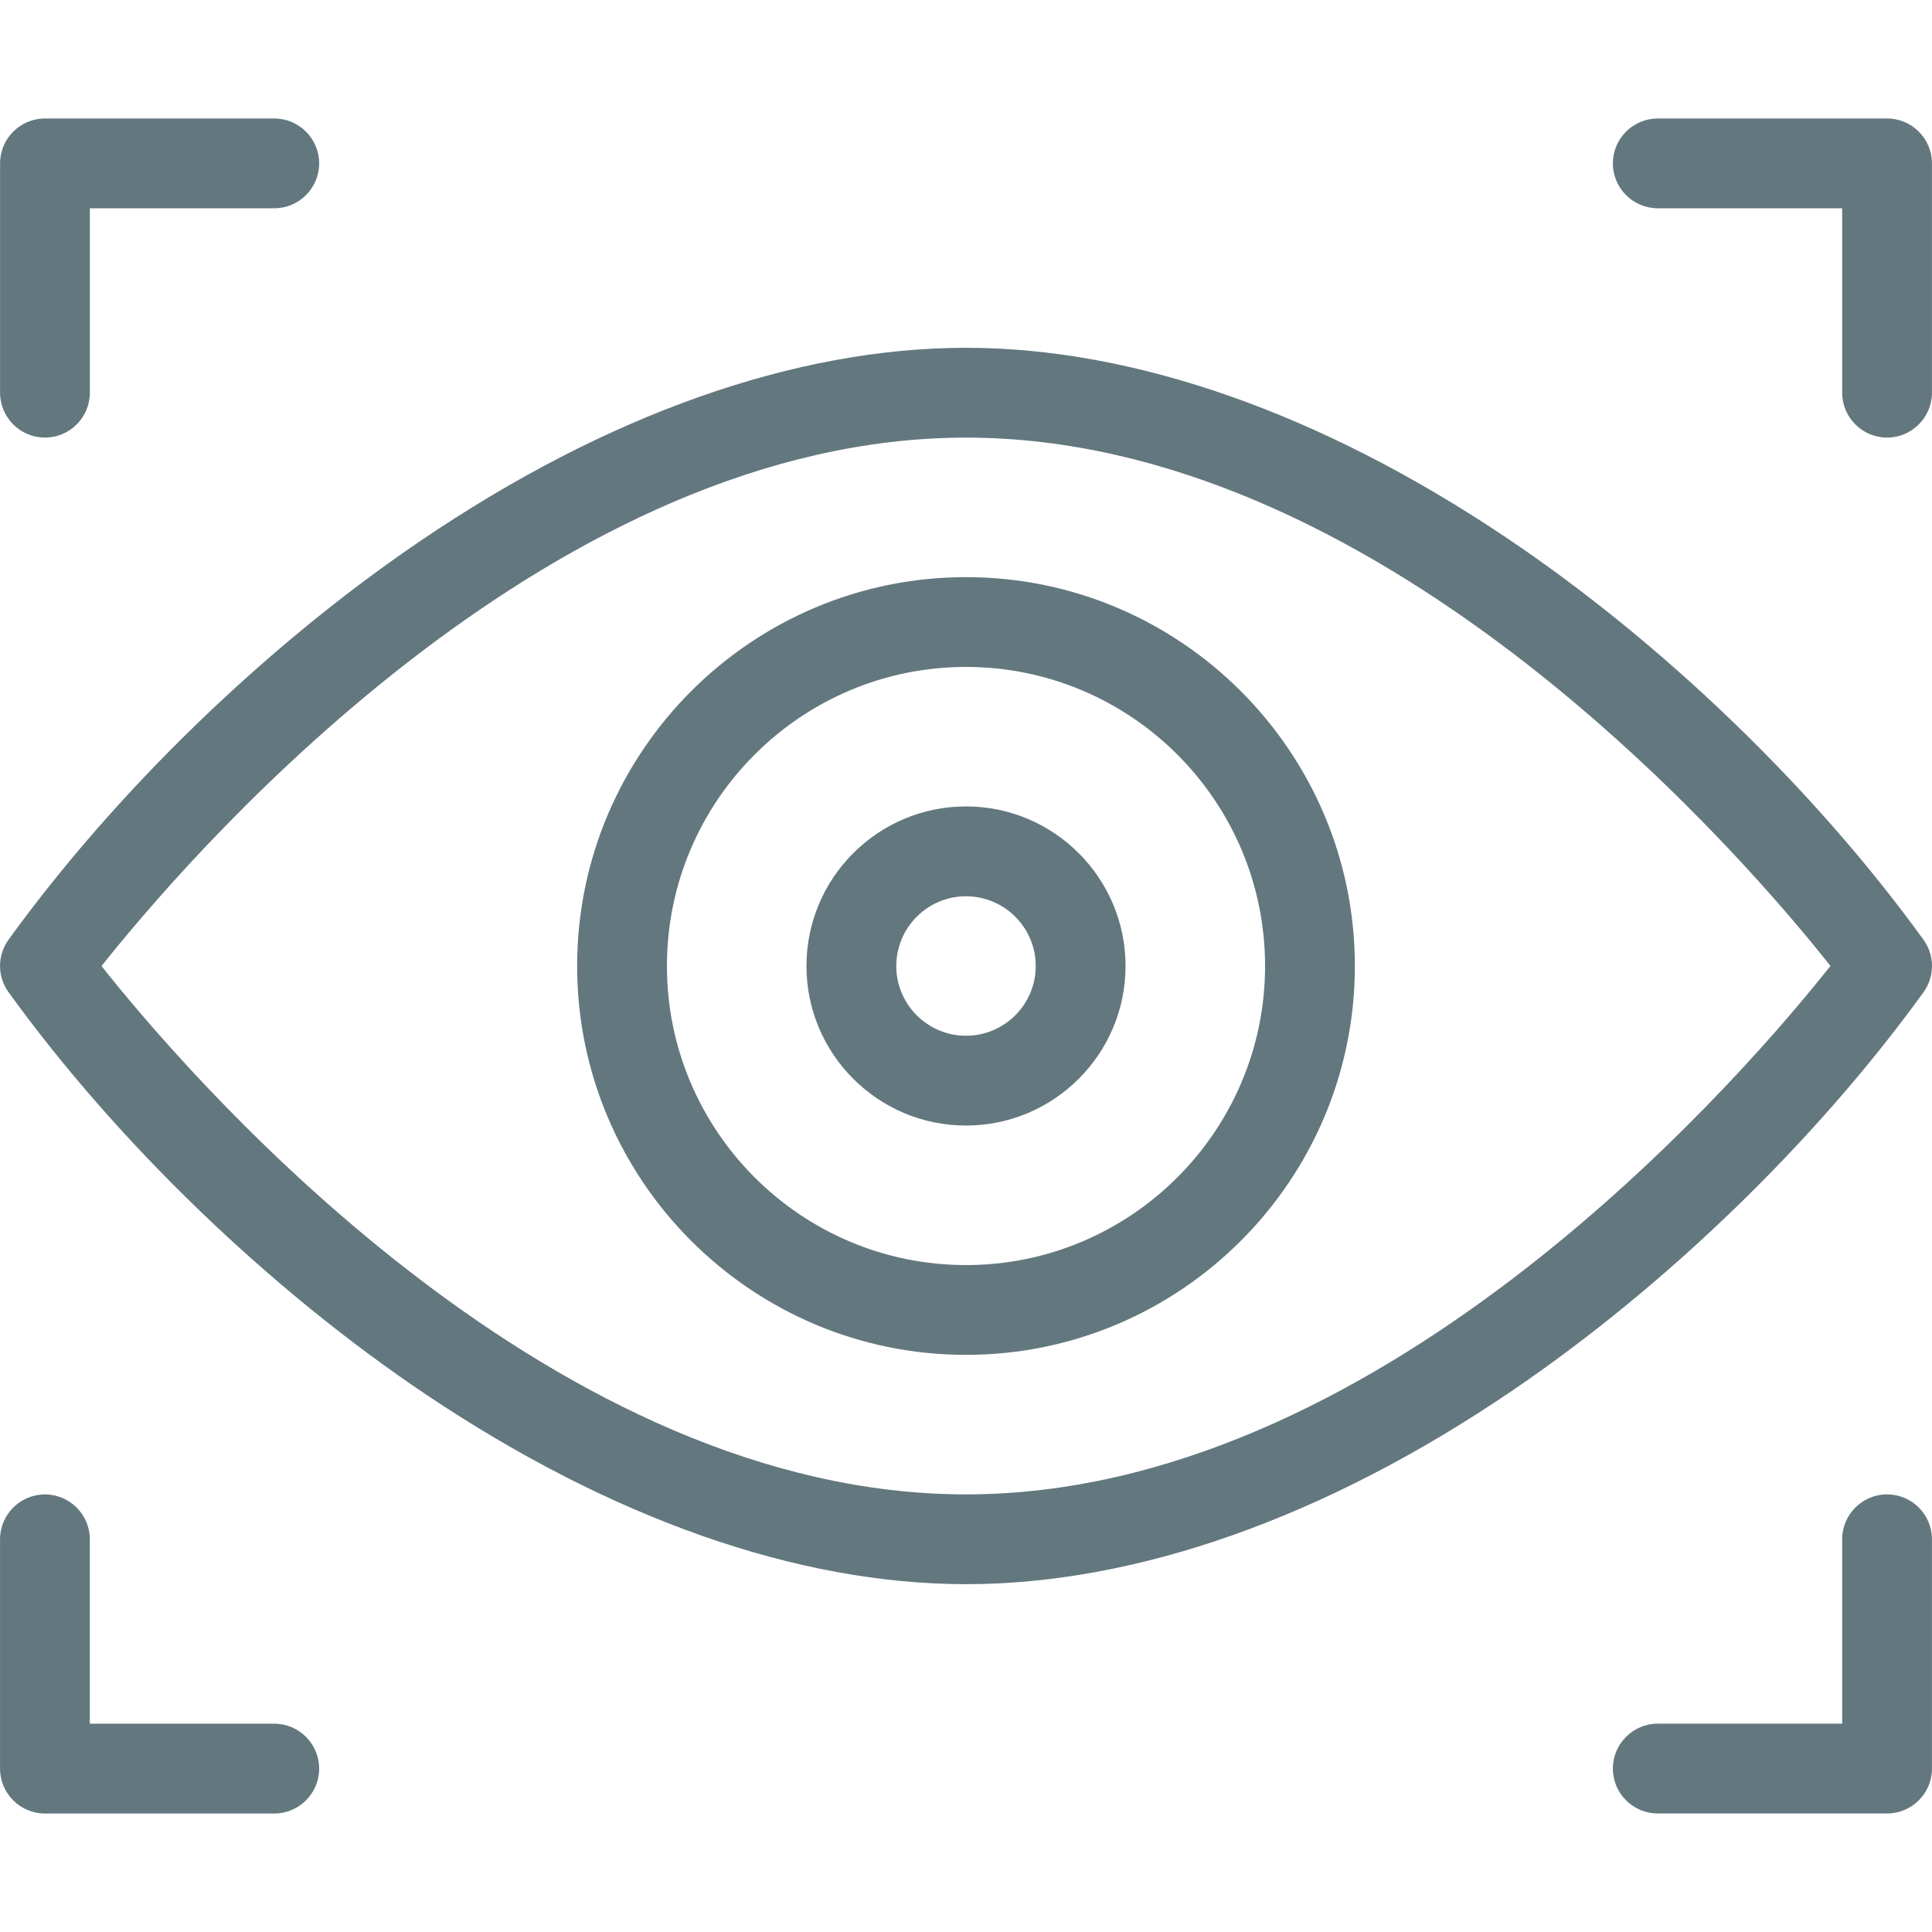 <svg xmlns="http://www.w3.org/2000/svg" xmlns:xlink="http://www.w3.org/1999/xlink" id="Layer_1" x="0px" y="0px" width="55px" height="55px" viewBox="0 228.5 55 55" xml:space="preserve"><path fill="#63777E" d="M54.757,255.251c-3.105-4.293-7.438-8.468-11.888-11.454c-5.261-3.529-10.575-5.396-15.369-5.396 c-4.861,0-10.23,1.899-15.525,5.493c-4.391,2.979-8.666,7.118-11.731,11.356c-0.324,0.447-0.324,1.05,0,1.497 c3.105,4.294,7.438,8.469,11.889,11.455c5.261,3.529,10.574,5.396,15.368,5.396c4.861,0,10.23-1.899,15.525-5.493 c4.391-2.979,8.666-7.118,11.731-11.357C55.081,256.301,55.081,255.698,54.757,255.251z M52.11,256l-0.179,0.221 c-2.798,3.478-12.83,14.821-24.432,14.821c-11.619,0-21.639-11.344-24.433-14.82L2.89,256l0.178-0.221 c2.8-3.478,12.832-14.821,24.433-14.821c11.619,0,21.639,11.344,24.433,14.82L52.11,256z M27.5,244.93 c-6.104,0-11.07,4.967-11.07,11.07c0,6.104,4.967,11.07,11.07,11.07c6.104,0,11.07-4.966,11.07-11.07 C38.57,249.896,33.604,244.93,27.5,244.93z M27.5,264.514c-4.694,0-8.514-3.819-8.514-8.514c0-4.695,3.819-8.514,8.514-8.514 s8.514,3.818,8.514,8.514C36.014,260.694,32.194,264.514,27.5,264.514z M27.5,251.457c-2.505,0-4.542,2.038-4.542,4.543 s2.037,4.542,4.542,4.542s4.542-2.037,4.542-4.542S30.005,251.457,27.5,251.457z M27.5,257.985c-1.095,0-1.985-0.891-1.985-1.985 s0.891-1.985,1.985-1.985s1.985,0.891,1.985,1.985S28.595,257.985,27.5,257.985z M9.086,233.151c0,0.705-0.574,1.278-1.278,1.278 h-5.25v5.25c0,0.705-0.573,1.278-1.278,1.278s-1.278-0.573-1.278-1.278v-6.528c0-0.705,0.573-1.278,1.278-1.278h6.528 C8.512,231.873,9.086,232.446,9.086,233.151z M54.999,233.151v6.528c0,0.705-0.573,1.278-1.278,1.278s-1.278-0.573-1.278-1.278 v-5.25h-5.249c-0.705,0-1.279-0.573-1.279-1.278s0.574-1.278,1.279-1.278h6.527C54.426,231.873,54.999,232.446,54.999,233.151z  M9.086,278.849c0,0.705-0.574,1.278-1.278,1.278H1.279c-0.705,0-1.278-0.573-1.278-1.278v-6.528c0-0.705,0.573-1.278,1.278-1.278 s1.278,0.573,1.278,1.278v5.249h5.25C8.512,277.569,9.086,278.144,9.086,278.849z M54.999,272.32v6.528 c0,0.705-0.573,1.278-1.278,1.278h-6.527c-0.705,0-1.279-0.573-1.279-1.278s0.574-1.279,1.279-1.279h5.249v-5.249 c0-0.705,0.573-1.278,1.278-1.278S54.999,271.615,54.999,272.32z"></path></svg>